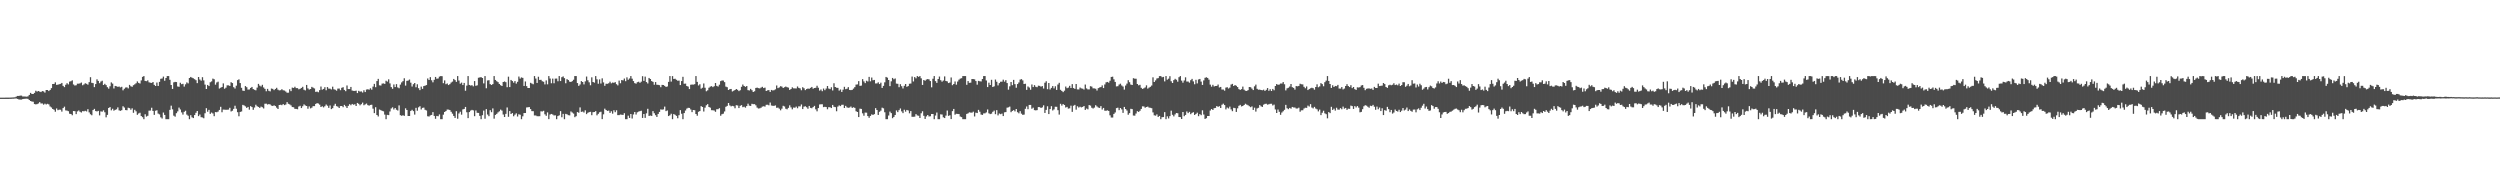 <?xml version="1.0" encoding="UTF-8"?>
<svg xmlns="http://www.w3.org/2000/svg" width="1920" height="150">
  <path d="M0 75.000h1v1.000H0zM1 74.998h1v1.000H1zM2 74.996h1v1.000H2zM3 74.988h1v1.000H3zM4 74.981h1v1.000H4zM5 74.972h1v1.000H5zM6 74.960h1v1.000H6zM7 74.950h1v1.000H7zM8 74.930h1v1.000H8zM9 74.831h1v1.000H9zM10 74.805h1v1.000H10zM11 74.684h1v1.000H11zM12 74.202h1v1.411H12zM13 73.687h1v2.311H13zM14 73.695h1v2.669H14zM15 73.424h1v3.051H15zM16 73.410h1v3.093H16zM17 74.071h1v2.032H17zM18 74.109h1v1.823H18zM19 74.160h1v1.675H19zM20 74.265h1v1.524H20zM21 73.971h1v1.941H21zM22 72.922h1v3.894H22zM23 71.339h1v6.251H23zM24 72.127h1v5.864H24zM25 72.169h1v5.980H25zM26 71.312h1v8.614H26zM27 69.659h1v10.516H27zM28 70.346h1v9.633H28zM29 69.887h1v9.589H29zM30 70.350h1v8.100H30zM31 70.712h1v8.763H31zM32 69.946h1v9.533H32zM33 70.197h1v10.177H33zM34 71.116h1v8.492H34zM35 69.099h1v11.151H35zM36 69.116h1v10.616H36zM37 69.959h1v10.222H37zM38 69.094h1v12.675H38zM39 67.668h1v14.856H39zM40 64.511h1v19.178H40zM41 64.453h1v19.834H41zM42 63.239h1v22.561H42zM43 65.168h1v18.112H43zM44 65.012h1v19.622H44zM45 64.668h1v19.554H45zM46 64.412h1v19.852H46zM47 63.668h1v22.054H47zM48 65.924h1v17.062H48zM49 66.912h1v15.025H49zM50 65.068h1v19.713H50zM51 63.918h1v21.007H51zM52 64.816h1v20.562H52zM53 62.656h1v24.705H53zM54 62.346h1v25.230H54zM55 61.673h1v26.853H55zM56 64.878h1v20.369H56zM57 65.693h1v19.712H57zM58 65.475h1v22.159H58zM59 64.238h1v21.297H59zM60 64.239h1v20.585H60zM61 64.012h1v21.836H61zM62 63.392h1v23.018H62zM63 65.477h1v19.874H63zM64 64.820h1v20.666H64zM65 63.928h1v21.160H65zM66 64.335h1v21.289H66zM67 65.020h1v18.828H67zM68 63.101h1v23.239H68zM69 59.268h1v28.480H69zM70 63.584h1v24.953H70zM71 63.864h1v20.661H71zM72 66.938h1v16.669H72zM73 64.578h1v20.728H73zM74 60.952h1v24.664H74zM75 62.142h1v23.003H75zM76 63.890h1v24.733H76zM77 62.631h1v22.941H77zM78 61.990h1v23.767H78zM79 65.258h1v19.491H79zM80 64.359h1v21.850H80zM81 65.369h1v24.753H81zM82 66.969h1v21.234H82zM83 68.072h1v14.859H83zM84 66.235h1v15.972H84zM85 63.257h1v21.477H85zM86 64.181h1v19.322H86zM87 67.934h1v17.054H87zM88 66.021h1v18.358H88zM89 66.245h1v17.724H89zM90 66.718h1v15.760H90zM91 66.464h1v18.338H91zM92 67.126h1v18.007H92zM93 66.683h1v17.961H93zM94 69.371h1v12.228H94zM95 68.132h1v14.443H95zM96 67.222h1v17.333H96zM97 67.085h1v17.612H97zM98 67.903h1v14.853H98zM99 65.203h1v17.869H99zM100 66.269h1v18.021H100zM101 66.656h1v16.553H101zM102 65.440h1v21.201H102zM103 64.791h1v19.561H103zM104 63.929h1v21.582H104zM105 62.501h1v25.644H105zM106 63.637h1v23.484H106zM107 64.149h1v22.407H107zM108 61.769h1v27.383H108zM109 59.045h1v30.959H109zM110 58.423h1v33.130H110zM111 62.165h1v25.589H111zM112 62.342h1v27.214H112zM113 61.712h1v27.198H113zM114 63.252h1v21.735H114zM115 63.562h1v21.305H115zM116 63.686h1v19.078H116zM117 62.975h1v22.208H117zM118 65.163h1v23.055H118zM119 66.042h1v18.989H119zM120 63.387h1v21.294H120zM121 65.975h1v21.252H121zM122 62.850h1v24.985H122zM123 60.506h1v29.584H123zM124 60.255h1v30.758H124zM125 58.819h1v27.614H125zM126 62.017h1v26.238H126zM127 59.902h1v31.650H127zM128 58.424h1v33.130H128zM129 58.423h1v33.130H129zM130 61.296h1v23.074H130zM131 65.303h1v15.870H131zM132 68.311h1v15.659H132zM133 63.227h1v25.626H133zM134 62.867h1v26.755H134zM135 63.003h1v23.920H135zM136 66.414h1v19.146H136zM137 66.676h1v15.984H137zM138 63.536h1v20.508H138zM139 64.675h1v21.639H139zM140 64.341h1v23.656H140zM141 66.500h1v19.340H141zM142 64.775h1v20.272H142zM143 63.276h1v24.728H143zM144 64.062h1v24.836H144zM145 59.926h1v31.626H145zM146 59.106h1v29.369H146zM147 59.700h1v30.404H147zM148 60.182h1v30.493H148zM149 60.818h1v27.528H149zM150 61.617h1v25.023H150zM151 63.823h1v21.410H151zM152 59.136h1v30.039H152zM153 61.086h1v26.884H153zM154 61.965h1v28.045H154zM155 59.303h1v30.915H155zM156 61.752h1v29.081H156zM157 64.952h1v22.019H157zM158 68.336h1v14.741H158zM159 65.233h1v20.581H159zM160 66.116h1v18.267H160zM161 63.181h1v24.290H161zM162 62.504h1v23.917H162zM163 60.375h1v26.762H163zM164 60.859h1v28.375H164zM165 65.007h1v21.084H165zM166 63.357h1v22.839H166zM167 62.719h1v23.004H167zM168 67.984h1v16.448H168zM169 67.391h1v14.616H169zM170 66.802h1v19.427H170zM171 64.030h1v20.140H171zM172 68.137h1v16.096H172zM173 67.329h1v17.013H173zM174 65.550h1v18.732H174zM175 65.537h1v18.651H175zM176 66.003h1v16.765H176zM177 63.151h1v22.478H177zM178 63.783h1v21.278H178zM179 66.959h1v16.643H179zM180 68.017h1v13.168H180zM181 65.799h1v17.706H181zM182 61.524h1v24.667H182zM183 60.934h1v28.349H183zM184 63.806h1v22.135H184zM185 67.416h1v18.190H185zM186 69.597h1v10.952H186zM187 69.853h1v11.150H187zM188 66.082h1v15.647H188zM189 66.983h1v15.917H189zM190 68.814h1v13.308H190zM191 68.724h1v15.493H191zM192 67.525h1v13.983H192zM193 66.747h1v15.491H193zM194 68.417h1v15.899H194zM195 68.969h1v13.614H195zM196 69.366h1v11.087H196zM197 67.277h1v14.339H197zM198 64.420h1v17.698H198zM199 65.738h1v17.159H199zM200 66.409h1v15.438H200zM201 65.106h1v17.274H201zM202 67.179h1v16.124H202zM203 68.241h1v11.422H203zM204 70.072h1v9.549H204zM205 68.250h1v12.046H205zM206 69.760h1v10.170H206zM207 70.187h1v10.028H207zM208 68.005h1v13.106H208zM209 68.258h1v13.133H209zM210 69.243h1v11.668H210zM211 68.277h1v13.207H211zM212 67.449h1v15.254H212zM213 68.840h1v14.869H213zM214 69.434h1v11.187H214zM215 69.288h1v11.163H215zM216 68.525h1v12.269H216zM217 69.327h1v10.598H217zM218 69.517h1v11.229H218zM219 70.273h1v10.018H219zM220 71.227h1v7.228H220zM221 71.188h1v8.509H221zM222 68.536h1v11.664H222zM223 70.007h1v10.953H223zM224 67.277h1v14.966H224zM225 67.527h1v14.835H225zM226 66.610h1v16.990H226zM227 67.682h1v15.961H227zM228 67.697h1v16.227H228zM229 68.596h1v13.236H229zM230 68.218h1v13.060H230zM231 67.542h1v15.445H231zM232 66.685h1v14.922H232zM233 68.892h1v11.297H233zM234 69.439h1v11.542H234zM235 65.233h1v16.195H235zM236 67.904h1v15.610H236zM237 68.807h1v12.925H237zM238 68.360h1v14.874H238zM239 66.716h1v15.971H239zM240 67.354h1v14.164H240zM241 67.960h1v13.565H241zM242 70.548h1v9.263H242zM243 70.363h1v8.842H243zM244 70.852h1v8.685H244zM245 69.217h1v11.187H245zM246 66.450h1v15.735H246zM247 68.842h1v12.753H247zM248 68.287h1v14.197H248zM249 66.964h1v14.666H249zM250 69.348h1v10.907H250zM251 66.881h1v14.330H251zM252 68.053h1v14.787H252zM253 68.083h1v12.912H253zM254 68.685h1v15.150H254zM255 66.576h1v16.520H255zM256 68.556h1v12.608H256zM257 68.912h1v10.802H257zM258 69.612h1v11.915H258zM259 68.039h1v13.867H259zM260 67.977h1v14.960H260zM261 69.254h1v12.190H261zM262 67.437h1v13.961H262zM263 66.983h1v15.358H263zM264 69.077h1v11.441H264zM265 70.037h1v11.589H265zM266 65.638h1v17.293H266zM267 68.403h1v12.893H267zM268 68.419h1v11.627H268zM269 66.751h1v14.072H269zM270 69.520h1v10.296H270zM271 69.790h1v10.632H271zM272 69.854h1v10.230H272zM273 69.572h1v11.823H273zM274 71.470h1v7.569H274zM275 69.715h1v10.015H275zM276 70.349h1v10.559H276zM277 70.188h1v9.830H277zM278 71.088h1v7.702H278zM279 69.309h1v11.540H279zM280 70.708h1v9.493H280zM281 68.736h1v10.760H281zM282 68.531h1v12.232H282zM283 68.882h1v12.251H283zM284 67.765h1v12.830H284zM285 68.840h1v11.595H285zM286 66.535h1v16.918H286zM287 64.400h1v22.497H287zM288 66.977h1v15.355H288zM289 62.281h1v26.021H289zM290 60.551h1v28.888H290zM291 65.515h1v18.594H291zM292 65.711h1v18.908H292zM293 64.208h1v20.922H293zM294 64.046h1v21.470H294zM295 64.398h1v23.633H295zM296 62.020h1v29.530H296zM297 62.654h1v25.553H297zM298 60.906h1v27.523H298zM299 64.065h1v21.562H299zM300 66.919h1v16.396H300zM301 68.199h1v14.220H301zM302 64.876h1v19.169H302zM303 66.883h1v16.071H303zM304 64.617h1v19.639H304zM305 67.124h1v17.764H305zM306 67.788h1v13.141H306zM307 64.980h1v23.515H307zM308 63.307h1v25.624H308zM309 62.286h1v26.214H309zM310 60.111h1v28.879H310zM311 65.764h1v17.418H311zM312 62.098h1v22.366H312zM313 61.868h1v27.218H313zM314 61.105h1v27.977H314zM315 63.504h1v21.669H315zM316 66.439h1v17.891H316zM317 64.672h1v20.685H317zM318 63.742h1v24.277H318zM319 67.006h1v15.811H319zM320 64.696h1v20.345H320zM321 67.738h1v14.684H321zM322 69.232h1v12.355H322zM323 66.500h1v17.556H323zM324 68.226h1v14.593H324zM325 66.121h1v16.498H325zM326 65.770h1v18.558H326zM327 65.320h1v19.541H327zM328 60.260h1v29.046H328zM329 61.425h1v28.047H329zM330 59.229h1v29.390H330zM331 61.634h1v26.653H331zM332 63.249h1v22.847H332zM333 61.309h1v27.738H333zM334 59.068h1v32.160H334zM335 60.455h1v28.583H335zM336 60.249h1v29.043H336zM337 58.847h1v29.025H337zM338 58.423h1v33.127H338zM339 58.514h1v33.012H339zM340 63.911h1v24.155H340zM341 61.761h1v24.232H341zM342 64.686h1v20.600H342zM343 64.125h1v19.981H343zM344 65.316h1v18.850H344zM345 64.627h1v19.895H345zM346 63.373h1v22.473H346zM347 62.657h1v24.657H347zM348 60.643h1v28.373H348zM349 61.564h1v29.030H349zM350 62.882h1v22.516H350zM351 58.423h1v32.768H351zM352 61.838h1v25.284H352zM353 64.254h1v21.554H353zM354 63.458h1v24.628H354zM355 65.314h1v18.689H355zM356 63.668h1v20.008H356zM357 69.682h1v12.439H357zM358 65.744h1v20.483H358zM359 58.422h1v32.305H359zM360 65.229h1v20.863H360zM361 65.694h1v19.260H361zM362 65.442h1v18.957H362zM363 66.291h1v18.498H363zM364 62.264h1v26.965H364zM365 65.878h1v18.970H365zM366 65.558h1v21.054H366zM367 59.721h1v26.998H367zM368 59.457h1v29.504H368zM369 59.233h1v32.320H369zM370 59.927h1v28.533H370zM371 64.037h1v20.928H371zM372 58.421h1v32.773H372zM373 67.803h1v16.013H373zM374 61.792h1v26.169H374zM375 61.568h1v27.695H375zM376 64.639h1v20.007H376zM377 65.286h1v20.895H377zM378 64.581h1v18.650H378zM379 58.423h1v32.695H379zM380 61.409h1v26.851H380zM381 62.337h1v25.097H381zM382 63.060h1v23.259H382zM383 64.475h1v21.024H383zM384 65.410h1v18.743H384zM385 66.059h1v18.895H385zM386 62.962h1v24.998H386zM387 62.544h1v27.327H387zM388 63.135h1v24.322H388zM389 66.946h1v15.563H389zM390 58.873h1v30.837H390zM391 66.843h1v18.435H391zM392 61.387h1v26.156H392zM393 62.256h1v24.574H393zM394 63.489h1v25.805H394zM395 62.246h1v25.800H395zM396 64.220h1v22.820H396zM397 62.841h1v26.654H397zM398 58.782h1v28.970H398zM399 60.391h1v27.715H399zM400 59.467h1v32.081H400zM401 59.810h1v29.512H401zM402 65.985h1v20.832H402zM403 62.564h1v24.202H403zM404 66.126h1v16.403H404zM405 67.600h1v14.783H405zM406 67.594h1v14.618H406zM407 63.585h1v20.155H407zM408 64.173h1v21.173H408zM409 64.714h1v20.697H409zM410 58.426h1v30.249H410zM411 60.319h1v28.336H411zM412 63.707h1v25.551H412zM413 58.939h1v30.356H413zM414 61.403h1v27.861H414zM415 61.268h1v24.227H415zM416 62.409h1v23.220H416zM417 62.768h1v22.310H417zM418 64.834h1v22.980H418zM419 61.753h1v27.184H419zM420 64.756h1v21.590H420zM421 58.422h1v33.076H421zM422 60.333h1v27.652H422zM423 63.933h1v23.589H423zM424 60.379h1v27.570H424zM425 63.950h1v24.714H425zM426 60.390h1v28.162H426zM427 60.308h1v31.246H427zM428 62.423h1v26.724H428zM429 58.429h1v30.143H429zM430 62.279h1v23.073H430zM431 59.302h1v30.743H431zM432 58.662h1v28.778H432zM433 59.981h1v31.548H433zM434 63.932h1v23.529H434zM435 60.789h1v27.021H435zM436 61.487h1v26.985H436zM437 62.696h1v25.905H437zM438 62.951h1v22.663H438zM439 62.317h1v24.095H439zM440 61.261h1v26.006H440zM441 58.422h1v31.582H441zM442 58.441h1v30.822H442zM443 63.808h1v22.282H443zM444 65.969h1v20.628H444zM445 64.857h1v17.619H445zM446 62.316h1v23.595H446zM447 63.001h1v22.659H447zM448 64.823h1v21.607H448zM449 62.454h1v22.297H449zM450 58.766h1v28.866H450zM451 61.624h1v25.000H451zM452 63.254h1v22.887H452zM453 65.481h1v20.381H453zM454 59.414h1v29.049H454zM455 62.960h1v23.210H455zM456 63.494h1v22.502H456zM457 58.439h1v26.898H457zM458 60.919h1v27.678H458zM459 64.317h1v23.097H459zM460 60.963h1v25.282H460zM461 64.140h1v21.647H461zM462 60.170h1v31.339H462zM463 63.275h1v24.542H463zM464 65.909h1v17.530H464zM465 64.330h1v20.172H465zM466 64.342h1v20.871H466zM467 63.955h1v20.984H467zM468 62.722h1v24.031H468zM469 63.980h1v21.478H469zM470 63.409h1v23.884H470zM471 63.597h1v21.066H471zM472 63.100h1v23.049H472zM473 64.681h1v19.983H473zM474 65.594h1v22.845H474zM475 61.887h1v26.545H475zM476 63.950h1v23.996H476zM477 61.510h1v26.598H477zM478 61.754h1v26.532H478zM479 60.297h1v26.643H479zM480 62.369h1v29.184H480zM481 59.368h1v32.187H481zM482 61.214h1v27.595H482zM483 60.271h1v30.327H483zM484 58.438h1v29.129H484zM485 60.420h1v30.592H485zM486 62.283h1v25.601H486zM487 63.860h1v22.167H487zM488 64.238h1v23.719H488zM489 63.106h1v23.163H489zM490 62.756h1v22.962H490zM491 63.598h1v21.756H491zM492 62.740h1v22.295H492zM493 58.502h1v32.063H493zM494 62.098h1v25.455H494zM495 58.811h1v31.724H495zM496 63.020h1v24.019H496zM497 64.079h1v19.470H497zM498 59.867h1v29.182H498zM499 60.669h1v28.067H499zM500 62.237h1v26.809H500zM501 62.894h1v22.440H501zM502 65.061h1v21.945H502zM503 63.037h1v25.418H503zM504 65.098h1v24.729H504zM505 65.194h1v22.297H505zM506 65.414h1v20.525H506zM507 66.969h1v17.056H507zM508 65.199h1v19.050H508zM509 65.258h1v18.771H509zM510 65.959h1v15.906H510zM511 66.777h1v18.562H511zM512 66.427h1v18.420H512zM513 62.849h1v26.281H513zM514 58.429h1v30.114H514zM515 62.669h1v24.653H515zM516 58.460h1v33.084H516zM517 60.644h1v26.946H517zM518 60.487h1v27.676H518zM519 61.269h1v27.716H519zM520 62.027h1v28.802H520zM521 61.905h1v26.555H521zM522 65.334h1v19.272H522zM523 62.253h1v25.108H523zM524 58.995h1v32.557H524zM525 64.292h1v22.525H525zM526 64.185h1v20.701H526zM527 66.054h1v17.366H527zM528 66.520h1v16.293H528zM529 68.410h1v14.477H529zM530 65.051h1v19.019H530zM531 64.948h1v21.156H531zM532 64.996h1v19.482H532zM533 64.649h1v19.966H533zM534 58.429h1v29.132H534zM535 62.893h1v25.976H535zM536 65.635h1v20.203H536zM537 64.731h1v20.555H537zM538 68.102h1v13.406H538zM539 67.363h1v14.835H539zM540 64.086h1v21.573H540zM541 67.388h1v15.297H541zM542 70.116h1v10.733H542zM543 69.361h1v10.638H543zM544 67.401h1v14.757H544zM545 66.509h1v16.165H545zM546 66.139h1v18.508H546zM547 66.899h1v17.790H547zM548 66.197h1v18.714H548zM549 63.732h1v22.132H549zM550 65.956h1v17.969H550zM551 66.470h1v17.394H551zM552 65.002h1v18.076H552zM553 62.317h1v26.589H553zM554 61.802h1v25.912H554zM555 61.858h1v25.427H555zM556 63.072h1v22.532H556zM557 66.503h1v15.528H557zM558 66.993h1v14.296H558zM559 69.140h1v9.945H559zM560 68.441h1v12.491H560zM561 68.314h1v13.412H561zM562 70.256h1v11.069H562zM563 69.663h1v11.943H563zM564 69.130h1v14.000H564zM565 68.329h1v12.480H565zM566 68.980h1v12.002H566zM567 69.970h1v13.045H567zM568 69.274h1v11.975H568zM569 66.683h1v14.047H569zM570 64.922h1v17.400H570zM571 66.066h1v15.914H571zM572 66.711h1v15.994H572zM573 66.031h1v15.440H573zM574 69.207h1v10.423H574zM575 69.502h1v11.645H575zM576 68.228h1v13.140H576zM577 69.251h1v10.464H577zM578 70.679h1v9.327H578zM579 70.082h1v9.869H579zM580 67.509h1v13.407H580zM581 67.285h1v15.354H581zM582 67.685h1v15.674H582zM583 67.870h1v15.305H583zM584 67.274h1v15.473H584zM585 66.683h1v15.192H585zM586 67.626h1v13.977H586zM587 67.268h1v14.585H587zM588 69.863h1v10.627H588zM589 69.355h1v11.103H589zM590 69.172h1v11.744H590zM591 70.600h1v8.124H591zM592 69.090h1v11.934H592zM593 69.460h1v11.791H593zM594 69.256h1v12.045H594zM595 68.609h1v12.318H595zM596 65.625h1v17.146H596zM597 67.663h1v14.962H597zM598 67.138h1v16.328H598zM599 66.212h1v18.505H599zM600 66.486h1v16.967H600zM601 67.569h1v13.695H601zM602 66.978h1v14.770H602zM603 66.481h1v17.050H603zM604 66.949h1v17.035H604zM605 67.253h1v15.604H605zM606 69.075h1v11.807H606zM607 68.353h1v14.110H607zM608 67.050h1v16.935H608zM609 67.829h1v14.737H609zM610 67.867h1v14.884H610zM611 67.945h1v13.949H611zM612 66.402h1v16.724H612zM613 67.506h1v14.135H613zM614 67.902h1v13.814H614zM615 69.318h1v10.898H615zM616 66.969h1v16.771H616zM617 67.811h1v14.105H617zM618 69.229h1v12.380H618zM619 68.403h1v13.965H619zM620 67.967h1v15.537H620zM621 68.174h1v13.191H621zM622 67.468h1v15.383H622zM623 66.750h1v16.411H623zM624 68.143h1v14.063H624zM625 67.593h1v13.731H625zM626 67.408h1v16.563H626zM627 65.819h1v19.705H627zM628 67.359h1v15.655H628zM629 69.571h1v10.635H629zM630 68.700h1v11.381H630zM631 70.035h1v10.040H631zM632 68.007h1v14.252H632zM633 69.248h1v12.787H633zM634 67.981h1v14.238H634zM635 66.032h1v17.867H635zM636 67.980h1v14.372H636zM637 68.454h1v13.914H637zM638 67.002h1v15.979H638zM639 69.453h1v11.153H639zM640 63.958h1v18.051H640zM641 66.821h1v15.461H641zM642 67.388h1v18.076H642zM643 67.493h1v14.356H643zM644 69.576h1v11.375H644zM645 68.726h1v12.804H645zM646 70.591h1v9.895H646zM647 68.854h1v11.563H647zM648 66.669h1v16.276H648zM649 68.515h1v12.796H649zM650 68.154h1v14.329H650zM651 66.913h1v15.872H651zM652 69.059h1v13.548H652zM653 69.219h1v12.605H653zM654 69.023h1v13.868H654zM655 68.028h1v14.359H655zM656 66.939h1v15.883H656zM657 64.950h1v20.512H657zM658 64.793h1v21.225H658zM659 62.316h1v27.574H659zM660 65.963h1v17.492H660zM661 65.728h1v17.910H661zM662 60.772h1v26.287H662zM663 62.490h1v26.398H663zM664 63.829h1v22.640H664zM665 62.010h1v24.523H665zM666 62.545h1v26.597H666zM667 59.045h1v31.439H667zM668 62.465h1v26.553H668zM669 59.563h1v28.306H669zM670 61.633h1v26.659H670zM671 61.412h1v26.257H671zM672 64.107h1v18.945H672zM673 64.068h1v20.419H673zM674 63.231h1v25.052H674zM675 64.572h1v21.298H675zM676 63.491h1v21.476H676zM677 67.549h1v15.124H677zM678 65.943h1v17.246H678zM679 63.230h1v22.968H679zM680 59.093h1v32.433H680zM681 59.664h1v31.890H681zM682 61.442h1v27.273H682zM683 66.154h1v19.546H683zM684 62.473h1v24.402H684zM685 59.858h1v30.943H685zM686 60.901h1v28.889H686zM687 60.244h1v28.078H687zM688 64.224h1v20.572H688zM689 64.365h1v21.744H689zM690 66.985h1v17.586H690zM691 64.667h1v18.613H691zM692 66.200h1v19.357H692zM693 67.955h1v18.933H693zM694 65.902h1v18.372H694zM695 64.509h1v21.272H695zM696 66.685h1v17.765H696zM697 66.122h1v18.694H697zM698 64.318h1v22.719H698zM699 64.148h1v21.132H699zM700 58.771h1v30.931H700zM701 62.547h1v27.131H701zM702 59.181h1v30.398H702zM703 60.182h1v27.486H703zM704 58.425h1v30.248H704zM705 59.026h1v29.873H705zM706 58.423h1v32.221H706zM707 60.166h1v26.847H707zM708 65.227h1v20.243H708zM709 61.421h1v27.489H709zM710 61.980h1v29.373H710zM711 61.084h1v28.291H711zM712 60.727h1v27.581H712zM713 60.961h1v28.469H713zM714 62.252h1v27.024H714zM715 67.051h1v20.487H715zM716 60.462h1v27.092H716zM717 58.423h1v33.130H717zM718 62.288h1v26.431H718zM719 63.617h1v22.816H719zM720 60.652h1v30.899H720zM721 58.789h1v32.750H721zM722 61.604h1v26.211H722zM723 62.715h1v25.221H723zM724 61.875h1v28.232H724zM725 58.692h1v32.002H725zM726 62.229h1v26.560H726zM727 62.503h1v22.392H727zM728 63.802h1v25.178H728zM729 63.412h1v25.129H729zM730 59.496h1v31.954H730zM731 65.446h1v19.894H731zM732 64.496h1v19.163H732zM733 62.581h1v25.477H733zM734 65.017h1v22.399H734zM735 62.620h1v24.882H735zM736 61.189h1v26.393H736zM737 60.352h1v29.166H737zM738 60.042h1v29.916H738zM739 58.423h1v33.129H739zM740 58.423h1v33.128H740zM741 58.425h1v33.125H741zM742 65.121h1v22.368H742zM743 62.276h1v24.743H743zM744 63.662h1v22.629H744zM745 63.498h1v22.978H745zM746 60.678h1v25.872H746zM747 60.716h1v25.045H747zM748 60.916h1v28.527H748zM749 62.282h1v24.246H749zM750 65.006h1v21.849H750zM751 62.127h1v22.271H751zM752 62.431h1v23.406H752zM753 62.575h1v25.397H753zM754 60.667h1v27.623H754zM755 58.426h1v28.676H755zM756 58.425h1v28.611H756zM757 61.803h1v24.531H757zM758 66.877h1v17.186H758zM759 63.509h1v23.530H759zM760 65.302h1v22.377H760zM761 61.280h1v26.009H761zM762 66.841h1v19.008H762zM763 66.312h1v18.643H763zM764 61.105h1v26.618H764zM765 62.794h1v21.791H765zM766 65.596h1v23.034H766zM767 63.853h1v23.334H767zM768 62.790h1v24.895H768zM769 62.713h1v24.546H769zM770 61.202h1v27.951H770zM771 62.718h1v23.559H771zM772 61.526h1v24.518H772zM773 63.770h1v18.939H773zM774 68.877h1v13.533H774zM775 66.304h1v15.570H775zM776 62.960h1v23.211H776zM777 65.409h1v19.777H777zM778 61.351h1v23.237H778zM779 64.589h1v20.989H779zM780 67.367h1v16.341H780zM781 64.552h1v21.598H781zM782 63.310h1v23.723H782zM783 61.128h1v24.290H783zM784 60.799h1v26.507H784zM785 61.771h1v26.466H785zM786 64.503h1v23.521H786zM787 64.311h1v19.268H787zM788 68.993h1v12.749H788zM789 66.385h1v17.500H789zM790 67.247h1v13.328H790zM791 68.926h1v11.650H791zM792 64.887h1v18.638H792zM793 66.855h1v15.818H793zM794 65.362h1v19.227H794zM795 66.616h1v18.193H795zM796 66.967h1v17.619H796zM797 65.810h1v16.439H797zM798 65.924h1v16.355H798zM799 66.575h1v16.375H799zM800 66.104h1v16.302H800zM801 67.994h1v12.925H801zM802 63.515h1v23.231H802zM803 62.433h1v21.936H803zM804 68.519h1v13.088H804zM805 63.722h1v23.904H805zM806 68.729h1v15.051H806zM807 67.466h1v14.095H807zM808 66.096h1v18.740H808zM809 67.871h1v16.160H809zM810 66.229h1v15.758H810zM811 69.093h1v12.913H811zM812 64.923h1v19.702H812zM813 63.613h1v24.386H813zM814 68.979h1v10.728H814zM815 69.833h1v11.253H815zM816 70.774h1v9.152H816zM817 69.609h1v11.039H817zM818 66.445h1v16.136H818zM819 67.739h1v14.350H819zM820 67.254h1v16.128H820zM821 65.899h1v17.314H821zM822 67.609h1v13.546H822zM823 64.626h1v21.265H823zM824 67.613h1v13.597H824zM825 68.266h1v12.293H825zM826 64.536h1v19.684H826zM827 68.669h1v12.960H827zM828 68.694h1v13.872H828zM829 67.247h1v14.744H829zM830 67.885h1v14.594H830zM831 68.083h1v14.043H831zM832 68.755h1v12.642H832zM833 64.908h1v19.525H833zM834 67.899h1v15.450H834zM835 68.643h1v15.336H835zM836 68.680h1v11.989H836zM837 66.215h1v14.894H837zM838 66.504h1v16.226H838zM839 67.860h1v15.472H839zM840 67.910h1v14.745H840zM841 68.148h1v12.641H841zM842 69.549h1v12.231H842zM843 67.699h1v14.884H843zM844 67.164h1v15.709H844zM845 66.873h1v14.647H845zM846 65.576h1v18.563H846zM847 67.636h1v15.281H847zM848 64.849h1v20.149H848zM849 63.214h1v21.856H849zM850 62.925h1v21.832H850zM851 63.501h1v21.692H851zM852 62.013h1v26.563H852zM853 59.078h1v31.163H853zM854 58.892h1v31.369H854zM855 60.908h1v26.598H855zM856 62.943h1v23.448H856zM857 66.345h1v16.700H857zM858 66.180h1v16.501H858zM859 64.927h1v19.681H859zM860 64.247h1v18.712H860zM861 65.614h1v18.405H861zM862 66.465h1v20.211H862zM863 68.806h1v13.313H863zM864 65.694h1v18.069H864zM865 64.214h1v20.658H865zM866 61.585h1v26.545H866zM867 63.119h1v23.773H867zM868 64.906h1v18.651H868zM869 65.282h1v18.550H869zM870 60.079h1v28.651H870zM871 60.437h1v28.419H871zM872 60.454h1v26.729H872zM873 64.511h1v20.902H873zM874 65.519h1v20.466H874zM875 65.137h1v19.947H875zM876 67.406h1v16.275H876zM877 68.303h1v13.363H877zM878 67.772h1v13.984H878zM879 67.119h1v15.608H879zM880 65.540h1v16.645H880zM881 68.059h1v13.799H881zM882 67.255h1v15.359H882zM883 66.638h1v16.162H883zM884 65.699h1v17.383H884zM885 59.413h1v26.917H885zM886 62.953h1v25.638H886zM887 61.752h1v27.080H887zM888 60.251h1v27.585H888zM889 60.025h1v29.792H889zM890 58.459h1v30.563H890zM891 58.436h1v33.093H891zM892 59.344h1v30.665H892zM893 59.053h1v30.850H893zM894 62.524h1v23.606H894zM895 58.428h1v33.111H895zM896 61.183h1v28.185H896zM897 60.431h1v30.556H897zM898 58.543h1v30.669H898zM899 62.432h1v22.567H899zM900 63.744h1v24.407H900zM901 61.563h1v27.810H901zM902 60.540h1v27.314H902zM903 61.242h1v25.524H903zM904 62.720h1v24.277H904zM905 59.311h1v30.565H905zM906 58.430h1v31.536H906zM907 61.886h1v29.502H907zM908 63.495h1v22.541H908zM909 61.811h1v27.414H909zM910 59.370h1v28.902H910zM911 62.621h1v22.969H911zM912 62.600h1v24.285H912zM913 63.498h1v22.402H913zM914 61.570h1v26.150H914zM915 60.548h1v26.157H915zM916 62.515h1v23.663H916zM917 64.726h1v23.604H917zM918 61.281h1v26.238H918zM919 64.073h1v22.456H919zM920 61.038h1v28.179H920zM921 60.629h1v27.011H921zM922 62.680h1v25.807H922zM923 65.218h1v19.508H923zM924 61.729h1v26.236H924zM925 59.767h1v31.592H925zM926 59.352h1v31.405H926zM927 59.877h1v29.220H927zM928 61.208h1v27.863H928zM929 64.975h1v19.915H929zM930 66.563h1v17.143H930zM931 65.111h1v19.364H931zM932 66.395h1v16.701H932zM933 66.055h1v16.819H933zM934 66.021h1v15.417H934zM935 64.940h1v17.141H935zM936 67.190h1v14.376H936zM937 66.740h1v16.217H937zM938 68.736h1v11.722H938zM939 68.748h1v10.878H939zM940 69.636h1v11.070H940zM941 67.256h1v16.774H941zM942 66.994h1v15.612H942zM943 68.012h1v15.268H943zM944 67.254h1v14.599H944zM945 64.899h1v19.112H945zM946 64.425h1v20.952H946zM947 66.052h1v16.763H947zM948 65.300h1v17.769H948zM949 65.902h1v20.083H949zM950 66.876h1v16.299H950zM951 68.470h1v12.787H951zM952 69.067h1v11.474H952zM953 68.435h1v13.314H953zM954 66.528h1v14.898H954zM955 68.869h1v11.774H955zM956 69.704h1v9.962H956zM957 69.898h1v10.411H957zM958 69.210h1v11.644H958zM959 66.809h1v14.813H959zM960 66.948h1v15.402H960zM961 68.039h1v13.670H961zM962 69.176h1v15.269H962zM963 66.280h1v16.425H963zM964 64.951h1v20.763H964zM965 68.192h1v15.133H965zM966 68.935h1v13.870H966zM967 68.820h1v11.853H967zM968 69.138h1v12.505H968zM969 69.312h1v12.834H969zM970 68.874h1v11.497H970zM971 69.827h1v9.951H971zM972 68.942h1v10.735H972zM973 67.629h1v12.731H973zM974 69.760h1v10.320H974zM975 68.494h1v11.243H975zM976 69.872h1v9.774H976zM977 68.318h1v12.666H977zM978 69.346h1v10.986H978zM979 66.070h1v17.982H979zM980 64.582h1v22.207H980zM981 65.148h1v18.950H981zM982 64.926h1v20.914H982zM983 64.144h1v24.022H983zM984 64.142h1v22.268H984zM985 63.011h1v22.434H985zM986 64.736h1v19.599H986zM987 69.401h1v11.119H987zM988 67.823h1v15.337H988zM989 67.359h1v16.514H989zM990 66.449h1v16.466H990zM991 64.512h1v18.937H991zM992 66.986h1v15.132H992zM993 67.505h1v15.013H993zM994 68.807h1v13.800H994zM995 66.099h1v17.278H995zM996 66.294h1v17.006H996zM997 65.990h1v16.691H997zM998 64.308h1v21.523H998zM999 64.717h1v20.020H999zM1000 64.810h1v19.858H1000zM1001 66.662h1v16.716H1001zM1002 67.781h1v14.957H1002zM1003 66.406h1v16.432H1003zM1004 69.155h1v11.943H1004zM1005 68.398h1v13.409H1005zM1006 67.788h1v12.177H1006zM1007 67.396h1v15.210H1007zM1008 67.715h1v15.534H1008zM1009 68.881h1v13.208H1009zM1010 66.812h1v16.525H1010zM1011 64.757h1v19.187H1011zM1012 67.017h1v18.555H1012zM1013 66.331h1v17.829H1013zM1014 63.850h1v24.584H1014zM1015 64.607h1v21.957H1015zM1016 66.269h1v18.759H1016zM1017 63.124h1v23.929H1017zM1018 61.882h1v25.843H1018zM1019 58.424h1v32.471H1019zM1020 62.144h1v23.898H1020zM1021 64.533h1v22.366H1021zM1022 67.555h1v14.451H1022zM1023 65.483h1v18.960H1023zM1024 66.813h1v16.654H1024zM1025 66.021h1v18.924H1025zM1026 66.224h1v16.532H1026zM1027 65.157h1v19.015H1027zM1028 67.983h1v16.247H1028zM1029 68.044h1v15.013H1029zM1030 66.878h1v17.056H1030zM1031 68.664h1v13.227H1031zM1032 68.020h1v15.437H1032zM1033 66.062h1v16.826H1033zM1034 64.642h1v19.721H1034zM1035 66.120h1v17.315H1035zM1036 66.891h1v16.741H1036zM1037 65.423h1v15.685H1037zM1038 67.696h1v13.794H1038zM1039 66.793h1v16.844H1039zM1040 68.476h1v13.052H1040zM1041 69.052h1v13.479H1041zM1042 67.086h1v14.385H1042zM1043 67.228h1v15.445H1043zM1044 66.940h1v19.341H1044zM1045 65.660h1v20.237H1045zM1046 65.344h1v18.508H1046zM1047 67.414h1v14.188H1047zM1048 69.277h1v11.494H1048zM1049 68.197h1v12.931H1049zM1050 67.945h1v14.034H1050zM1051 67.887h1v14.877H1051zM1052 68.193h1v12.986H1052zM1053 67.943h1v13.565H1053zM1054 69.043h1v11.502H1054zM1055 66.706h1v15.283H1055zM1056 67.550h1v16.782H1056zM1057 67.583h1v14.275H1057zM1058 64.235h1v19.658H1058zM1059 66.110h1v16.497H1059zM1060 65.883h1v19.418H1060zM1061 65.744h1v17.403H1061zM1062 63.749h1v24.622H1062zM1063 64.572h1v20.031H1063zM1064 66.821h1v18.237H1064zM1065 67.475h1v14.623H1065zM1066 65.543h1v18.259H1066zM1067 65.090h1v21.066H1067zM1068 65.486h1v18.924H1068zM1069 65.051h1v22.194H1069zM1070 63.946h1v22.467H1070zM1071 65.314h1v18.799H1071zM1072 64.903h1v20.347H1072zM1073 65.530h1v20.189H1073zM1074 64.211h1v20.083H1074zM1075 66.055h1v19.996H1075zM1076 65.338h1v19.648H1076zM1077 63.145h1v19.834H1077zM1078 63.203h1v21.626H1078zM1079 66.688h1v17.488H1079zM1080 65.776h1v16.798H1080zM1081 64.453h1v20.835H1081zM1082 66.272h1v17.776H1082zM1083 65.659h1v19.502H1083zM1084 61.615h1v24.173H1084zM1085 64.245h1v19.942H1085zM1086 64.115h1v20.020H1086zM1087 67.160h1v19.107H1087zM1088 64.929h1v19.020H1088zM1089 66.456h1v16.813H1089zM1090 64.306h1v20.230H1090zM1091 65.491h1v17.242H1091zM1092 68.903h1v12.265H1092zM1093 68.050h1v11.684H1093zM1094 66.947h1v16.397H1094zM1095 66.749h1v15.044H1095zM1096 68.697h1v15.105H1096zM1097 66.951h1v18.193H1097zM1098 65.764h1v19.066H1098zM1099 66.307h1v14.454H1099zM1100 67.580h1v13.861H1100zM1101 67.976h1v15.533H1101zM1102 67.110h1v15.101H1102zM1103 64.117h1v18.092H1103zM1104 62.410h1v21.128H1104zM1105 64.078h1v22.118H1105zM1106 62.642h1v27.984H1106zM1107 63.670h1v24.229H1107zM1108 62.912h1v23.450H1108zM1109 63.154h1v22.866H1109zM1110 64.640h1v21.266H1110zM1111 64.184h1v23.239H1111zM1112 60.489h1v26.343H1112zM1113 63.583h1v22.313H1113zM1114 62.286h1v23.435H1114zM1115 65.349h1v19.637H1115zM1116 65.276h1v18.958H1116zM1117 65.915h1v17.627H1117zM1118 66.847h1v16.514H1118zM1119 62.560h1v21.581H1119zM1120 64.162h1v20.546H1120zM1121 61.529h1v24.656H1121zM1122 64.556h1v19.735H1122zM1123 65.765h1v20.527H1123zM1124 65.539h1v19.119H1124zM1125 66.138h1v17.409H1125zM1126 66.712h1v16.753H1126zM1127 67.712h1v15.295H1127zM1128 69.665h1v11.792H1128zM1129 67.296h1v14.987H1129zM1130 64.577h1v19.605H1130zM1131 66.038h1v17.518H1131zM1132 66.475h1v15.794H1132zM1133 69.019h1v12.625H1133zM1134 68.036h1v12.336H1134zM1135 64.626h1v21.822H1135zM1136 66.413h1v16.205H1136zM1137 69.150h1v11.676H1137zM1138 68.722h1v11.914H1138zM1139 69.587h1v11.185H1139zM1140 66.536h1v15.894H1140zM1141 69.028h1v12.708H1141zM1142 70.011h1v11.408H1142zM1143 67.229h1v16.580H1143zM1144 64.601h1v20.153H1144zM1145 61.549h1v26.380H1145zM1146 64.290h1v20.300H1146zM1147 66.447h1v16.950H1147zM1148 65.598h1v19.046H1148zM1149 63.127h1v25.880H1149zM1150 60.403h1v30.740H1150zM1151 61.633h1v26.672H1151zM1152 66.220h1v17.508H1152zM1153 68.811h1v13.753H1153zM1154 64.328h1v19.221H1154zM1155 63.382h1v24.008H1155zM1156 62.009h1v23.424H1156zM1157 64.509h1v20.655H1157zM1158 66.135h1v19.282H1158zM1159 65.274h1v16.568H1159zM1160 67.732h1v17.706H1160zM1161 66.839h1v17.094H1161zM1162 65.840h1v19.537H1162zM1163 62.029h1v21.627H1163zM1164 62.143h1v25.434H1164zM1165 59.928h1v28.379H1165zM1166 61.451h1v24.737H1166zM1167 62.619h1v25.048H1167zM1168 61.943h1v24.049H1168zM1169 61.518h1v25.526H1169zM1170 60.586h1v27.127H1170zM1171 60.947h1v26.690H1171zM1172 66.258h1v20.123H1172zM1173 60.354h1v25.207H1173zM1174 59.185h1v29.715H1174zM1175 62.902h1v25.978H1175zM1176 62.606h1v27.996H1176zM1177 64.317h1v22.747H1177zM1178 66.863h1v16.698H1178zM1179 63.856h1v20.476H1179zM1180 64.866h1v22.235H1180zM1181 64.563h1v22.535H1181zM1182 63.163h1v24.116H1182zM1183 63.225h1v22.939H1183zM1184 61.711h1v25.115H1184zM1185 64.499h1v20.761H1185zM1186 64.282h1v21.675H1186zM1187 62.452h1v22.109H1187zM1188 64.828h1v20.934H1188zM1189 62.211h1v24.591H1189zM1190 66.156h1v18.852H1190zM1191 65.774h1v17.766H1191zM1192 66.523h1v17.994H1192zM1193 66.553h1v14.939H1193zM1194 65.570h1v18.061H1194zM1195 65.534h1v19.474H1195zM1196 65.960h1v15.575H1196zM1197 66.399h1v15.893H1197zM1198 66.046h1v16.621H1198zM1199 66.389h1v18.191H1199zM1200 62.956h1v22.600H1200zM1201 63.760h1v20.436H1201zM1202 65.920h1v20.443H1202zM1203 62.131h1v23.141H1203zM1204 61.678h1v27.311H1204zM1205 61.558h1v26.867H1205zM1206 63.094h1v23.085H1206zM1207 67.030h1v16.150H1207zM1208 69.431h1v10.961H1208zM1209 69.136h1v11.521H1209zM1210 65.913h1v16.553H1210zM1211 66.604h1v17.597H1211zM1212 66.845h1v15.537H1212zM1213 67.757h1v14.134H1213zM1214 67.259h1v14.475H1214zM1215 70.428h1v10.768H1215zM1216 67.917h1v14.358H1216zM1217 70.077h1v11.883H1217zM1218 68.563h1v12.763H1218zM1219 67.765h1v13.610H1219zM1220 65.135h1v20.175H1220zM1221 66.303h1v17.461H1221zM1222 65.448h1v17.580H1222zM1223 66.683h1v16.214H1223zM1224 66.980h1v15.632H1224zM1225 70.046h1v10.391H1225zM1226 69.304h1v12.588H1226zM1227 69.135h1v11.862H1227zM1228 69.130h1v10.180H1228zM1229 70.426h1v9.417H1229zM1230 68.443h1v12.965H1230zM1231 68.379h1v12.927H1231zM1232 67.311h1v13.060H1232zM1233 67.629h1v15.306H1233zM1234 68.139h1v15.713H1234zM1235 67.071h1v16.939H1235zM1236 68.751h1v12.200H1236zM1237 68.964h1v12.764H1237zM1238 70.080h1v11.042H1238zM1239 69.324h1v12.068H1239zM1240 70.706h1v8.087H1240zM1241 71.333h1v8.364H1241zM1242 70.091h1v9.083H1242zM1243 71.200h1v8.200H1243zM1244 69.644h1v11.000H1244zM1245 70.301h1v10.152H1245zM1246 68.223h1v13.462H1246zM1247 66.198h1v16.023H1247zM1248 67.401h1v16.201H1248zM1249 67.751h1v14.391H1249zM1250 68.630h1v13.688H1250zM1251 69.608h1v10.276H1251zM1252 67.467h1v14.364H1252zM1253 66.700h1v15.729H1253zM1254 67.705h1v14.728H1254zM1255 70.380h1v9.009H1255zM1256 70.437h1v8.816H1256zM1257 68.865h1v11.278H1257zM1258 70.334h1v9.186H1258zM1259 69.948h1v9.768H1259zM1260 69.511h1v10.538H1260zM1261 65.598h1v17.324H1261zM1262 66.922h1v14.624H1262zM1263 67.943h1v12.368H1263zM1264 68.691h1v11.497H1264zM1265 70.116h1v9.292H1265zM1266 70.239h1v8.547H1266zM1267 68.775h1v11.510H1267zM1268 70.097h1v10.199H1268zM1269 69.650h1v11.576H1269zM1270 70.524h1v9.517H1270zM1271 70.097h1v10.179H1271zM1272 68.393h1v12.551H1272zM1273 67.913h1v14.320H1273zM1274 68.581h1v12.159H1274zM1275 68.688h1v12.397H1275zM1276 68.527h1v13.948H1276zM1277 62.843h1v22.294H1277zM1278 67.891h1v13.342H1278zM1279 69.283h1v11.203H1279zM1280 62.488h1v23.459H1280zM1281 71.646h1v7.204H1281zM1282 68.093h1v13.750H1282zM1283 68.255h1v11.590H1283zM1284 69.851h1v10.743H1284zM1285 69.187h1v11.378H1285zM1286 68.982h1v11.001H1286zM1287 69.283h1v10.259H1287zM1288 68.015h1v13.599H1288zM1289 70.708h1v8.460H1289zM1290 69.572h1v11.205H1290zM1291 69.275h1v10.749H1291zM1292 67.309h1v13.489H1292zM1293 67.919h1v12.902H1293zM1294 69.883h1v10.717H1294zM1295 69.197h1v10.401H1295zM1296 70.380h1v8.435H1296zM1297 69.270h1v11.293H1297zM1298 66.098h1v17.245H1298zM1299 71.057h1v7.412H1299zM1300 66.768h1v22.691H1300zM1301 67.292h1v19.471H1301zM1302 68.709h1v11.257H1302zM1303 69.451h1v13.125H1303zM1304 68.293h1v12.582H1304zM1305 69.262h1v12.467H1305zM1306 68.774h1v11.322H1306zM1307 68.891h1v11.160H1307zM1308 64.790h1v18.774H1308zM1309 67.015h1v17.589H1309zM1310 68.479h1v13.198H1310zM1311 66.239h1v16.613H1311zM1312 65.926h1v17.641H1312zM1313 64.915h1v19.466H1313zM1314 66.260h1v18.326H1314zM1315 64.166h1v21.192H1315zM1316 63.651h1v23.403H1316zM1317 62.438h1v27.202H1317zM1318 62.273h1v24.617H1318zM1319 62.126h1v24.629H1319zM1320 65.262h1v20.613H1320zM1321 61.196h1v28.877H1321zM1322 67.579h1v14.929H1322zM1323 65.428h1v19.756H1323zM1324 64.151h1v22.057H1324zM1325 63.365h1v23.925H1325zM1326 64.021h1v21.508H1326zM1327 67.738h1v13.937H1327zM1328 67.091h1v18.555H1328zM1329 60.867h1v30.319H1329zM1330 62.757h1v24.361H1330zM1331 61.348h1v28.262H1331zM1332 64.699h1v21.338H1332zM1333 64.899h1v22.752H1333zM1334 62.514h1v24.176H1334zM1335 58.423h1v31.516H1335zM1336 60.737h1v28.405H1336zM1337 61.422h1v26.770H1337zM1338 64.479h1v19.498H1338zM1339 60.784h1v27.549H1339zM1340 64.824h1v20.876H1340zM1341 64.515h1v20.615H1341zM1342 61.498h1v23.964H1342zM1343 68.451h1v13.061H1343zM1344 66.185h1v18.510H1344zM1345 66.793h1v16.575H1345zM1346 68.007h1v15.926H1346zM1347 68.053h1v15.768H1347zM1348 66.388h1v17.091H1348zM1349 64.879h1v19.569H1349zM1350 58.425h1v33.115H1350zM1351 62.439h1v24.190H1351zM1352 63.500h1v24.362H1352zM1353 62.085h1v24.509H1353zM1354 61.469h1v27.845H1354zM1355 60.395h1v27.773H1355zM1356 62.108h1v25.964H1356zM1357 60.656h1v29.070H1357zM1358 66.068h1v17.124H1358zM1359 60.666h1v25.244H1359zM1360 58.427h1v32.669H1360zM1361 61.975h1v28.414H1361zM1362 63.232h1v20.409H1362zM1363 66.087h1v21.566H1363zM1364 67.166h1v16.629H1364zM1365 66.315h1v21.073H1365zM1366 63.963h1v22.632H1366zM1367 62.122h1v25.584H1367zM1368 63.490h1v24.353H1368zM1369 63.398h1v24.997H1369zM1370 61.150h1v28.606H1370zM1371 62.615h1v25.688H1371zM1372 63.093h1v24.280H1372zM1373 65.102h1v18.625H1373zM1374 64.397h1v22.435H1374zM1375 61.287h1v25.901H1375zM1376 63.243h1v22.956H1376zM1377 66.102h1v16.978H1377zM1378 64.344h1v19.803H1378zM1379 66.614h1v17.433H1379zM1380 65.464h1v21.673H1380zM1381 64.535h1v19.805H1381zM1382 65.032h1v19.841H1382zM1383 64.943h1v20.842H1383zM1384 64.134h1v20.007H1384zM1385 60.203h1v28.226H1385zM1386 58.423h1v28.019H1386zM1387 61.353h1v24.778H1387zM1388 61.049h1v29.720H1388zM1389 58.426h1v31.069H1389zM1390 58.423h1v33.119H1390zM1391 58.742h1v32.767H1391zM1392 62.764h1v25.660H1392zM1393 62.181h1v24.749H1393zM1394 64.656h1v19.362H1394zM1395 60.209h1v28.483H1395zM1396 60.561h1v27.262H1396zM1397 60.306h1v29.557H1397zM1398 63.661h1v24.147H1398zM1399 58.476h1v29.786H1399zM1400 62.795h1v26.792H1400zM1401 60.021h1v30.072H1401zM1402 58.454h1v33.100H1402zM1403 58.442h1v31.111H1403zM1404 58.448h1v31.604H1404zM1405 61.058h1v27.438H1405zM1406 58.439h1v33.110H1406zM1407 58.422h1v30.112H1407zM1408 59.245h1v30.777H1408zM1409 58.423h1v32.292H1409zM1410 58.426h1v31.236H1410zM1411 59.646h1v31.901H1411zM1412 63.405h1v25.612H1412zM1413 59.200h1v30.286H1413zM1414 61.252h1v30.280H1414zM1415 62.220h1v26.241H1415zM1416 59.653h1v27.593H1416zM1417 62.482h1v24.516H1417zM1418 63.368h1v22.229H1418zM1419 61.611h1v24.977H1419zM1420 58.444h1v31.051H1420zM1421 60.406h1v29.769H1421zM1422 63.142h1v25.703H1422zM1423 64.333h1v20.036H1423zM1424 61.002h1v26.871H1424zM1425 61.906h1v28.118H1425zM1426 59.185h1v26.742H1426zM1427 61.596h1v26.986H1427zM1428 60.838h1v28.690H1428zM1429 61.950h1v25.664H1429zM1430 60.842h1v26.024H1430zM1431 59.986h1v30.482H1431zM1432 60.509h1v29.531H1432zM1433 60.849h1v27.523H1433zM1434 58.423h1v33.130H1434zM1435 58.456h1v30.787H1435zM1436 58.747h1v32.780H1436zM1437 58.423h1v33.046H1437zM1438 58.467h1v31.440H1438zM1439 58.421h1v33.078H1439zM1440 58.454h1v32.878H1440zM1441 60.156h1v29.799H1441zM1442 62.969h1v23.819H1442zM1443 60.782h1v28.064H1443zM1444 59.849h1v27.946H1444zM1445 60.638h1v26.808H1445zM1446 64.067h1v26.432H1446zM1447 61.500h1v29.540H1447zM1448 58.675h1v29.663H1448zM1449 60.058h1v29.143H1449zM1450 61.118h1v25.427H1450zM1451 63.834h1v23.411H1451zM1452 61.729h1v24.298H1452zM1453 62.957h1v21.786H1453zM1454 63.565h1v21.662H1454zM1455 62.627h1v24.743H1455zM1456 65.470h1v18.148H1456zM1457 65.911h1v17.765H1457zM1458 65.158h1v19.076H1458zM1459 64.306h1v22.607H1459zM1460 64.695h1v21.946H1460zM1461 67.718h1v17.256H1461zM1462 66.361h1v17.830H1462zM1463 65.953h1v19.664H1463zM1464 66.689h1v16.373H1464zM1465 68.221h1v12.165H1465zM1466 67.770h1v14.212H1466zM1467 67.541h1v14.188H1467zM1468 63.878h1v19.073H1468zM1469 64.924h1v17.927H1469zM1470 65.288h1v18.504H1470zM1471 67.056h1v16.401H1471zM1472 65.325h1v18.133H1472zM1473 66.942h1v18.061H1473zM1474 66.052h1v17.652H1474zM1475 68.011h1v12.328H1475zM1476 67.277h1v14.606H1476zM1477 69.464h1v11.960H1477zM1478 68.715h1v11.537H1478zM1479 68.575h1v11.893H1479zM1480 69.782h1v11.562H1480zM1481 67.349h1v14.543H1481zM1482 68.330h1v12.237H1482zM1483 68.033h1v13.162H1483zM1484 67.155h1v15.929H1484zM1485 68.998h1v11.069H1485zM1486 67.467h1v15.002H1486zM1487 68.271h1v14.083H1487zM1488 69.575h1v12.048H1488zM1489 67.259h1v13.570H1489zM1490 68.854h1v12.304H1490zM1491 68.714h1v13.242H1491zM1492 69.417h1v11.205H1492zM1493 68.674h1v13.012H1493zM1494 68.528h1v14.905H1494zM1495 68.480h1v14.170H1495zM1496 68.244h1v14.144H1496zM1497 67.990h1v13.521H1497zM1498 66.145h1v17.776H1498zM1499 65.954h1v17.323H1499zM1500 65.158h1v17.996H1500zM1501 65.399h1v20.852H1501zM1502 61.355h1v26.811H1502zM1503 61.859h1v29.694H1503zM1504 63.548h1v22.365H1504zM1505 64.035h1v21.843H1505zM1506 62.591h1v24.837H1506zM1507 60.798h1v25.799H1507zM1508 66.086h1v17.876H1508zM1509 65.026h1v18.505H1509zM1510 67.914h1v14.383H1510zM1511 66.246h1v18.204H1511zM1512 67.336h1v15.661H1512zM1513 66.592h1v15.800H1513zM1514 65.931h1v17.879H1514zM1515 65.873h1v19.603H1515zM1516 58.947h1v29.290H1516zM1517 61.588h1v25.205H1517zM1518 62.183h1v21.415H1518zM1519 64.120h1v20.614H1519zM1520 61.776h1v27.872H1520zM1521 59.381h1v28.824H1521zM1522 59.819h1v29.924H1522zM1523 64.144h1v23.140H1523zM1524 66.204h1v17.081H1524zM1525 67.198h1v17.409H1525zM1526 68.019h1v15.699H1526zM1527 67.148h1v14.719H1527zM1528 68.573h1v15.803H1528zM1529 69.666h1v10.362H1529zM1530 67.832h1v14.079H1530zM1531 68.969h1v13.885H1531zM1532 69.345h1v12.186H1532zM1533 67.483h1v15.325H1533zM1534 67.360h1v15.539H1534zM1535 64.321h1v19.629H1535zM1536 64.179h1v21.334H1536zM1537 64.092h1v22.289H1537zM1538 62.844h1v23.281H1538zM1539 63.081h1v24.297H1539zM1540 63.395h1v23.969H1540zM1541 62.542h1v26.034H1541zM1542 62.133h1v25.417H1542zM1543 62.537h1v24.978H1543zM1544 64.675h1v20.153H1544zM1545 60.327h1v28.820H1545zM1546 61.096h1v25.702H1546zM1547 63.683h1v22.654H1547zM1548 64.057h1v21.742H1548zM1549 65.230h1v19.309H1549zM1550 64.165h1v20.453H1550zM1551 64.561h1v21.068H1551zM1552 60.250h1v26.614H1552zM1553 60.529h1v28.482H1553zM1554 64.566h1v20.868H1554zM1555 59.986h1v26.096H1555zM1556 60.712h1v28.147H1556zM1557 61.552h1v25.962H1557zM1558 63.968h1v22.390H1558zM1559 61.661h1v24.127H1559zM1560 65.110h1v20.259H1560zM1561 65.913h1v18.036H1561zM1562 65.034h1v17.613H1562zM1563 66.080h1v16.360H1563zM1564 68.154h1v12.331H1564zM1565 67.174h1v14.820H1565zM1566 64.402h1v19.697H1566zM1567 64.695h1v19.244H1567zM1568 65.481h1v19.736H1568zM1569 65.973h1v19.182H1569zM1570 63.533h1v22.352H1570zM1571 64.624h1v22.719H1571zM1572 59.575h1v27.459H1572zM1573 60.865h1v25.417H1573zM1574 62.983h1v23.467H1574zM1575 59.638h1v30.756H1575zM1576 59.217h1v32.111H1576zM1577 58.424h1v31.253H1577zM1578 58.439h1v33.086H1578zM1579 58.844h1v29.742H1579zM1580 62.686h1v23.129H1580zM1581 63.340h1v26.589H1581zM1582 64.493h1v21.830H1582zM1583 60.244h1v27.857H1583zM1584 63.411h1v23.539H1584zM1585 60.963h1v27.146H1585zM1586 60.421h1v28.412H1586zM1587 60.790h1v27.311H1587zM1588 63.059h1v22.811H1588zM1589 62.850h1v25.682H1589zM1590 62.106h1v23.641H1590zM1591 63.269h1v23.548H1591zM1592 60.726h1v26.267H1592zM1593 62.378h1v23.367H1593zM1594 61.131h1v24.112H1594zM1595 64.072h1v20.276H1595zM1596 64.139h1v20.323H1596zM1597 65.189h1v19.368H1597zM1598 64.344h1v20.116H1598zM1599 66.522h1v16.811H1599zM1600 65.734h1v17.285H1600zM1601 64.507h1v19.759H1601zM1602 62.442h1v23.657H1602zM1603 66.395h1v18.913H1603zM1604 65.392h1v19.509H1604zM1605 63.009h1v27.471H1605zM1606 60.981h1v25.399H1606zM1607 64.368h1v21.295H1607zM1608 62.538h1v20.303H1608zM1609 67.399h1v16.841H1609zM1610 63.667h1v20.256H1610zM1611 69.507h1v11.361H1611zM1612 67.952h1v14.192H1612zM1613 68.939h1v11.893H1613zM1614 69.482h1v9.462H1614zM1615 69.980h1v9.275H1615zM1616 68.124h1v12.525H1616zM1617 67.340h1v14.379H1617zM1618 64.083h1v18.904H1618zM1619 64.790h1v19.702H1619zM1620 65.722h1v17.797H1620zM1621 67.706h1v15.109H1621zM1622 68.269h1v13.850H1622zM1623 69.003h1v13.413H1623zM1624 68.150h1v15.103H1624zM1625 67.448h1v15.377H1625zM1626 68.902h1v11.693H1626zM1627 69.654h1v11.084H1627zM1628 69.371h1v13.938H1628zM1629 69.884h1v8.968H1629zM1630 64.852h1v17.754H1630zM1631 64.235h1v20.030H1631zM1632 68.184h1v11.895H1632zM1633 67.279h1v14.958H1633zM1634 68.020h1v13.232H1634zM1635 68.973h1v11.511H1635zM1636 67.925h1v12.531H1636zM1637 69.149h1v10.806H1637zM1638 67.367h1v20.036H1638zM1639 69.141h1v12.178H1639zM1640 69.209h1v11.936H1640zM1641 69.508h1v12.007H1641zM1642 70.606h1v8.858H1642zM1643 69.046h1v10.913H1643zM1644 66.546h1v13.928H1644zM1645 68.564h1v13.388H1645zM1646 69.107h1v13.287H1646zM1647 67.025h1v17.376H1647zM1648 61.922h1v26.031H1648zM1649 63.096h1v21.798H1649zM1650 64.911h1v17.842H1650zM1651 58.434h1v28.670H1651zM1652 67.365h1v14.879H1652zM1653 65.785h1v17.919H1653zM1654 62.621h1v23.861H1654zM1655 63.967h1v23.143H1655zM1656 58.949h1v27.657H1656zM1657 64.045h1v23.108H1657zM1658 63.177h1v22.115H1658zM1659 61.431h1v27.322H1659zM1660 63.952h1v23.063H1660zM1661 65.484h1v19.689H1661zM1662 64.217h1v20.669H1662zM1663 61.546h1v26.632H1663zM1664 62.624h1v23.163H1664zM1665 62.210h1v23.419H1665zM1666 63.908h1v22.459H1666zM1667 58.546h1v29.381H1667zM1668 59.418h1v30.318H1668zM1669 60.413h1v30.490H1669zM1670 60.767h1v26.891H1670zM1671 60.297h1v24.369H1671zM1672 58.649h1v32.896H1672zM1673 62.008h1v25.857H1673zM1674 60.368h1v27.188H1674zM1675 60.309h1v27.640H1675zM1676 59.942h1v26.788H1676zM1677 62.512h1v23.812H1677zM1678 62.814h1v24.802H1678zM1679 60.562h1v29.302H1679zM1680 58.871h1v26.915H1680zM1681 60.734h1v26.362H1681zM1682 64.834h1v20.982H1682zM1683 63.692h1v23.595H1683zM1684 58.434h1v31.450H1684zM1685 61.412h1v27.632H1685zM1686 60.317h1v30.023H1686zM1687 59.618h1v31.650H1687zM1688 60.448h1v31.102H1688zM1689 58.428h1v33.125H1689zM1690 58.623h1v32.929H1690zM1691 58.424h1v33.130H1691zM1692 58.527h1v33.007H1692zM1693 60.952h1v30.588H1693zM1694 61.408h1v24.973H1694zM1695 63.084h1v23.138H1695zM1696 62.832h1v24.241H1696zM1697 61.604h1v25.166H1697zM1698 58.875h1v29.161H1698zM1699 61.465h1v27.303H1699zM1700 62.759h1v26.808H1700zM1701 58.439h1v33.041H1701zM1702 58.782h1v32.764H1702zM1703 58.423h1v33.124H1703zM1704 60.954h1v29.036H1704zM1705 61.349h1v27.144H1705zM1706 58.766h1v31.185H1706zM1707 58.426h1v33.125H1707zM1708 58.423h1v33.121H1708zM1709 60.925h1v26.962H1709zM1710 62.051h1v24.863H1710zM1711 60.060h1v29.206H1711zM1712 62.668h1v24.214H1712zM1713 59.455h1v29.702H1713zM1714 63.138h1v24.619H1714zM1715 64.452h1v26.672H1715zM1716 62.805h1v23.984H1716zM1717 62.274h1v25.787H1717zM1718 62.798h1v28.747H1718zM1719 63.012h1v26.130H1719zM1720 64.565h1v23.374H1720zM1721 61.536h1v27.361H1721zM1722 60.937h1v25.397H1722zM1723 61.728h1v26.680H1723zM1724 61.052h1v30.494H1724zM1725 58.423h1v32.552H1725zM1726 58.742h1v29.248H1726zM1727 59.471h1v32.082H1727zM1728 59.086h1v29.744H1728zM1729 60.298h1v29.330H1729zM1730 64.264h1v21.017H1730zM1731 58.426h1v33.124H1731zM1732 63.081h1v25.112H1732zM1733 58.423h1v31.307H1733zM1734 60.805h1v30.108H1734zM1735 58.423h1v33.033H1735zM1736 62.689h1v25.750H1736zM1737 61.041h1v30.462H1737zM1738 62.717h1v28.835H1738zM1739 63.554h1v25.577H1739zM1740 63.366h1v26.246H1740zM1741 60.503h1v26.933H1741zM1742 60.585h1v28.042H1742zM1743 63.452h1v22.814H1743zM1744 59.417h1v28.792H1744zM1745 59.545h1v24.994H1745zM1746 63.554h1v27.951H1746zM1747 60.400h1v26.889H1747zM1748 60.382h1v29.362H1748zM1749 64.266h1v21.440H1749zM1750 64.316h1v21.186H1750zM1751 61.143h1v29.093H1751zM1752 58.423h1v33.127H1752zM1753 59.951h1v30.086H1753zM1754 58.930h1v32.608H1754zM1755 59.678h1v30.002H1755zM1756 59.464h1v32.071H1756zM1757 59.788h1v31.760H1757zM1758 59.193h1v29.151H1758zM1759 58.423h1v32.946H1759zM1760 58.458h1v33.063H1760zM1761 59.275h1v32.275H1761zM1762 58.951h1v32.103H1762zM1763 60.094h1v29.348H1763zM1764 62.984h1v24.538H1764zM1765 61.324h1v27.442H1765zM1766 61.756h1v27.110H1766zM1767 60.606h1v29.437H1767zM1768 58.427h1v32.189H1768zM1769 58.484h1v32.834H1769zM1770 58.469h1v27.879H1770zM1771 61.818h1v26.322H1771zM1772 58.434h1v31.483H1772zM1773 60.620h1v27.343H1773zM1774 61.747h1v25.860H1774zM1775 61.340h1v26.859H1775zM1776 60.765h1v28.672H1776zM1777 58.437h1v33.110H1777zM1778 60.695h1v27.467H1778zM1779 59.839h1v28.809H1779zM1780 58.429h1v32.603H1780zM1781 60.650h1v28.600H1781zM1782 62.413h1v27.386H1782zM1783 58.810h1v29.430H1783zM1784 58.624h1v28.698H1784zM1785 60.124h1v29.529H1785zM1786 65.950h1v19.491H1786zM1787 64.383h1v23.359H1787zM1788 59.682h1v31.872H1788zM1789 60.755h1v28.578H1789zM1790 61.305h1v28.243H1790zM1791 63.896h1v22.659H1791zM1792 61.801h1v27.068H1792zM1793 62.621h1v28.920H1793zM1794 62.142h1v26.112H1794zM1795 60.500h1v28.599H1795zM1796 58.433h1v28.916H1796zM1797 64.910h1v22.233H1797zM1798 65.991h1v20.905H1798zM1799 63.593h1v27.961H1799zM1800 58.455h1v28.798H1800zM1801 64.640h1v18.960H1801zM1802 66.982h1v17.457H1802zM1803 63.555h1v21.386H1803zM1804 64.036h1v23.123H1804zM1805 62.985h1v21.493H1805zM1806 62.935h1v23.001H1806zM1807 63.901h1v22.657H1807zM1808 65.432h1v18.294H1808zM1809 66.433h1v17.055H1809zM1810 63.581h1v21.214H1810zM1811 62.748h1v21.681H1811zM1812 67.765h1v16.762H1812zM1813 65.905h1v20.059H1813zM1814 65.892h1v19.630H1814zM1815 67.307h1v16.309H1815zM1816 67.731h1v16.931H1816zM1817 68.658h1v17.338H1817zM1818 68.233h1v15.741H1818zM1819 67.312h1v15.560H1819zM1820 65.176h1v16.453H1820zM1821 65.793h1v16.667H1821zM1822 66.260h1v16.523H1822zM1823 68.393h1v11.940H1823zM1824 66.839h1v14.191H1824zM1825 65.029h1v18.804H1825zM1826 65.316h1v18.579H1826zM1827 66.711h1v17.293H1827zM1828 68.738h1v13.204H1828zM1829 68.580h1v12.776H1829zM1830 68.514h1v12.834H1830zM1831 69.963h1v11.635H1831zM1832 67.435h1v13.933H1832zM1833 69.827h1v12.372H1833zM1834 69.747h1v10.570H1834zM1835 68.491h1v12.852H1835zM1836 70.625h1v10.013H1836zM1837 72.323h1v6.860H1837zM1838 72.685h1v4.261H1838zM1839 72.917h1v4.176H1839zM1840 72.130h1v5.323H1840zM1841 72.141h1v4.322H1841zM1842 72.502h1v5.047H1842zM1843 73.267h1v3.929H1843zM1844 73.356h1v3.491H1844zM1845 73.508h1v3.464H1845zM1846 73.745h1v2.747H1846zM1847 73.095h1v3.687H1847zM1848 73.475h1v2.743H1848zM1849 73.815h1v2.268H1849zM1850 73.790h1v2.451H1850zM1851 73.650h1v2.619H1851zM1852 73.798h1v2.808H1852zM1853 73.407h1v2.880H1853zM1854 73.738h1v2.360H1854zM1855 73.788h1v2.544H1855zM1856 74.181h1v1.882H1856zM1857 73.871h1v2.162H1857zM1858 73.953h1v2.242H1858zM1859 73.971h1v2.277H1859zM1860 74.127h1v1.700H1860zM1861 74.201h1v1.805H1861zM1862 74.024h1v1.744H1862zM1863 74.060h1v1.560H1863zM1864 73.908h1v2.066H1864zM1865 74.048h1v1.932H1865zM1866 74.168h1v1.665H1866zM1867 74.095h1v1.662H1867zM1868 74.150h1v1.725H1868zM1869 74.038h1v1.854H1869zM1870 74.267h1v1.352H1870zM1871 74.371h1v1.262H1871zM1872 74.506h1v1.061H1872zM1873 74.401h1v1.154H1873zM1874 74.402h1v1.269H1874zM1875 74.574h1v1.000H1875zM1876 74.549h1v1.000H1876zM1877 74.365h1v1.226H1877zM1878 74.233h1v1.433H1878zM1879 74.470h1v1.085H1879zM1880 74.461h1v1.142H1880zM1881 74.570h1v1.000H1881zM1882 74.445h1v1.030H1882zM1883 74.578h1v1.000H1883zM1884 74.544h1v1.000H1884zM1885 74.672h1v1.000H1885zM1886 74.673h1v1.000H1886zM1887 74.644h1v1.000H1887zM1888 74.588h1v1.000H1888zM1889 74.665h1v1.000H1889zM1890 74.687h1v1.000H1890zM1891 74.701h1v1.000H1891zM1892 74.760h1v1.000H1892zM1893 74.688h1v1.000H1893zM1894 74.701h1v1.000H1894zM1895 74.788h1v1.000H1895zM1896 74.672h1v1.000H1896zM1897 74.751h1v1.000H1897zM1898 74.786h1v1.000H1898zM1899 74.823h1v1.000H1899zM1900 74.797h1v1.000H1900zM1901 74.729h1v1.000H1901zM1902 74.656h1v1.000H1902zM1903 74.784h1v1.000H1903zM1904 74.796h1v1.000H1904zM1905 74.845h1v1.000H1905zM1906 74.827h1v1.000H1906zM1907 74.840h1v1.000H1907zM1908 74.758h1v1.000H1908zM1909 74.834h1v1.000H1909zM1910 74.786h1v1.000H1910zM1911 74.855h1v1.000H1911zM1912 74.870h1v1.000H1912zM1913 74.825h1v1.000H1913zM1914 74.892h1v1.000H1914zM1915 74.852h1v1.000H1915zM1916 74.840h1v1.000H1916zM1917 74.899h1v1.000H1917zM1918 74.837h1v1.000H1918zM1919 74.824h1v1.000H1919z" fill="#4a4a4a"></path>
</svg>
